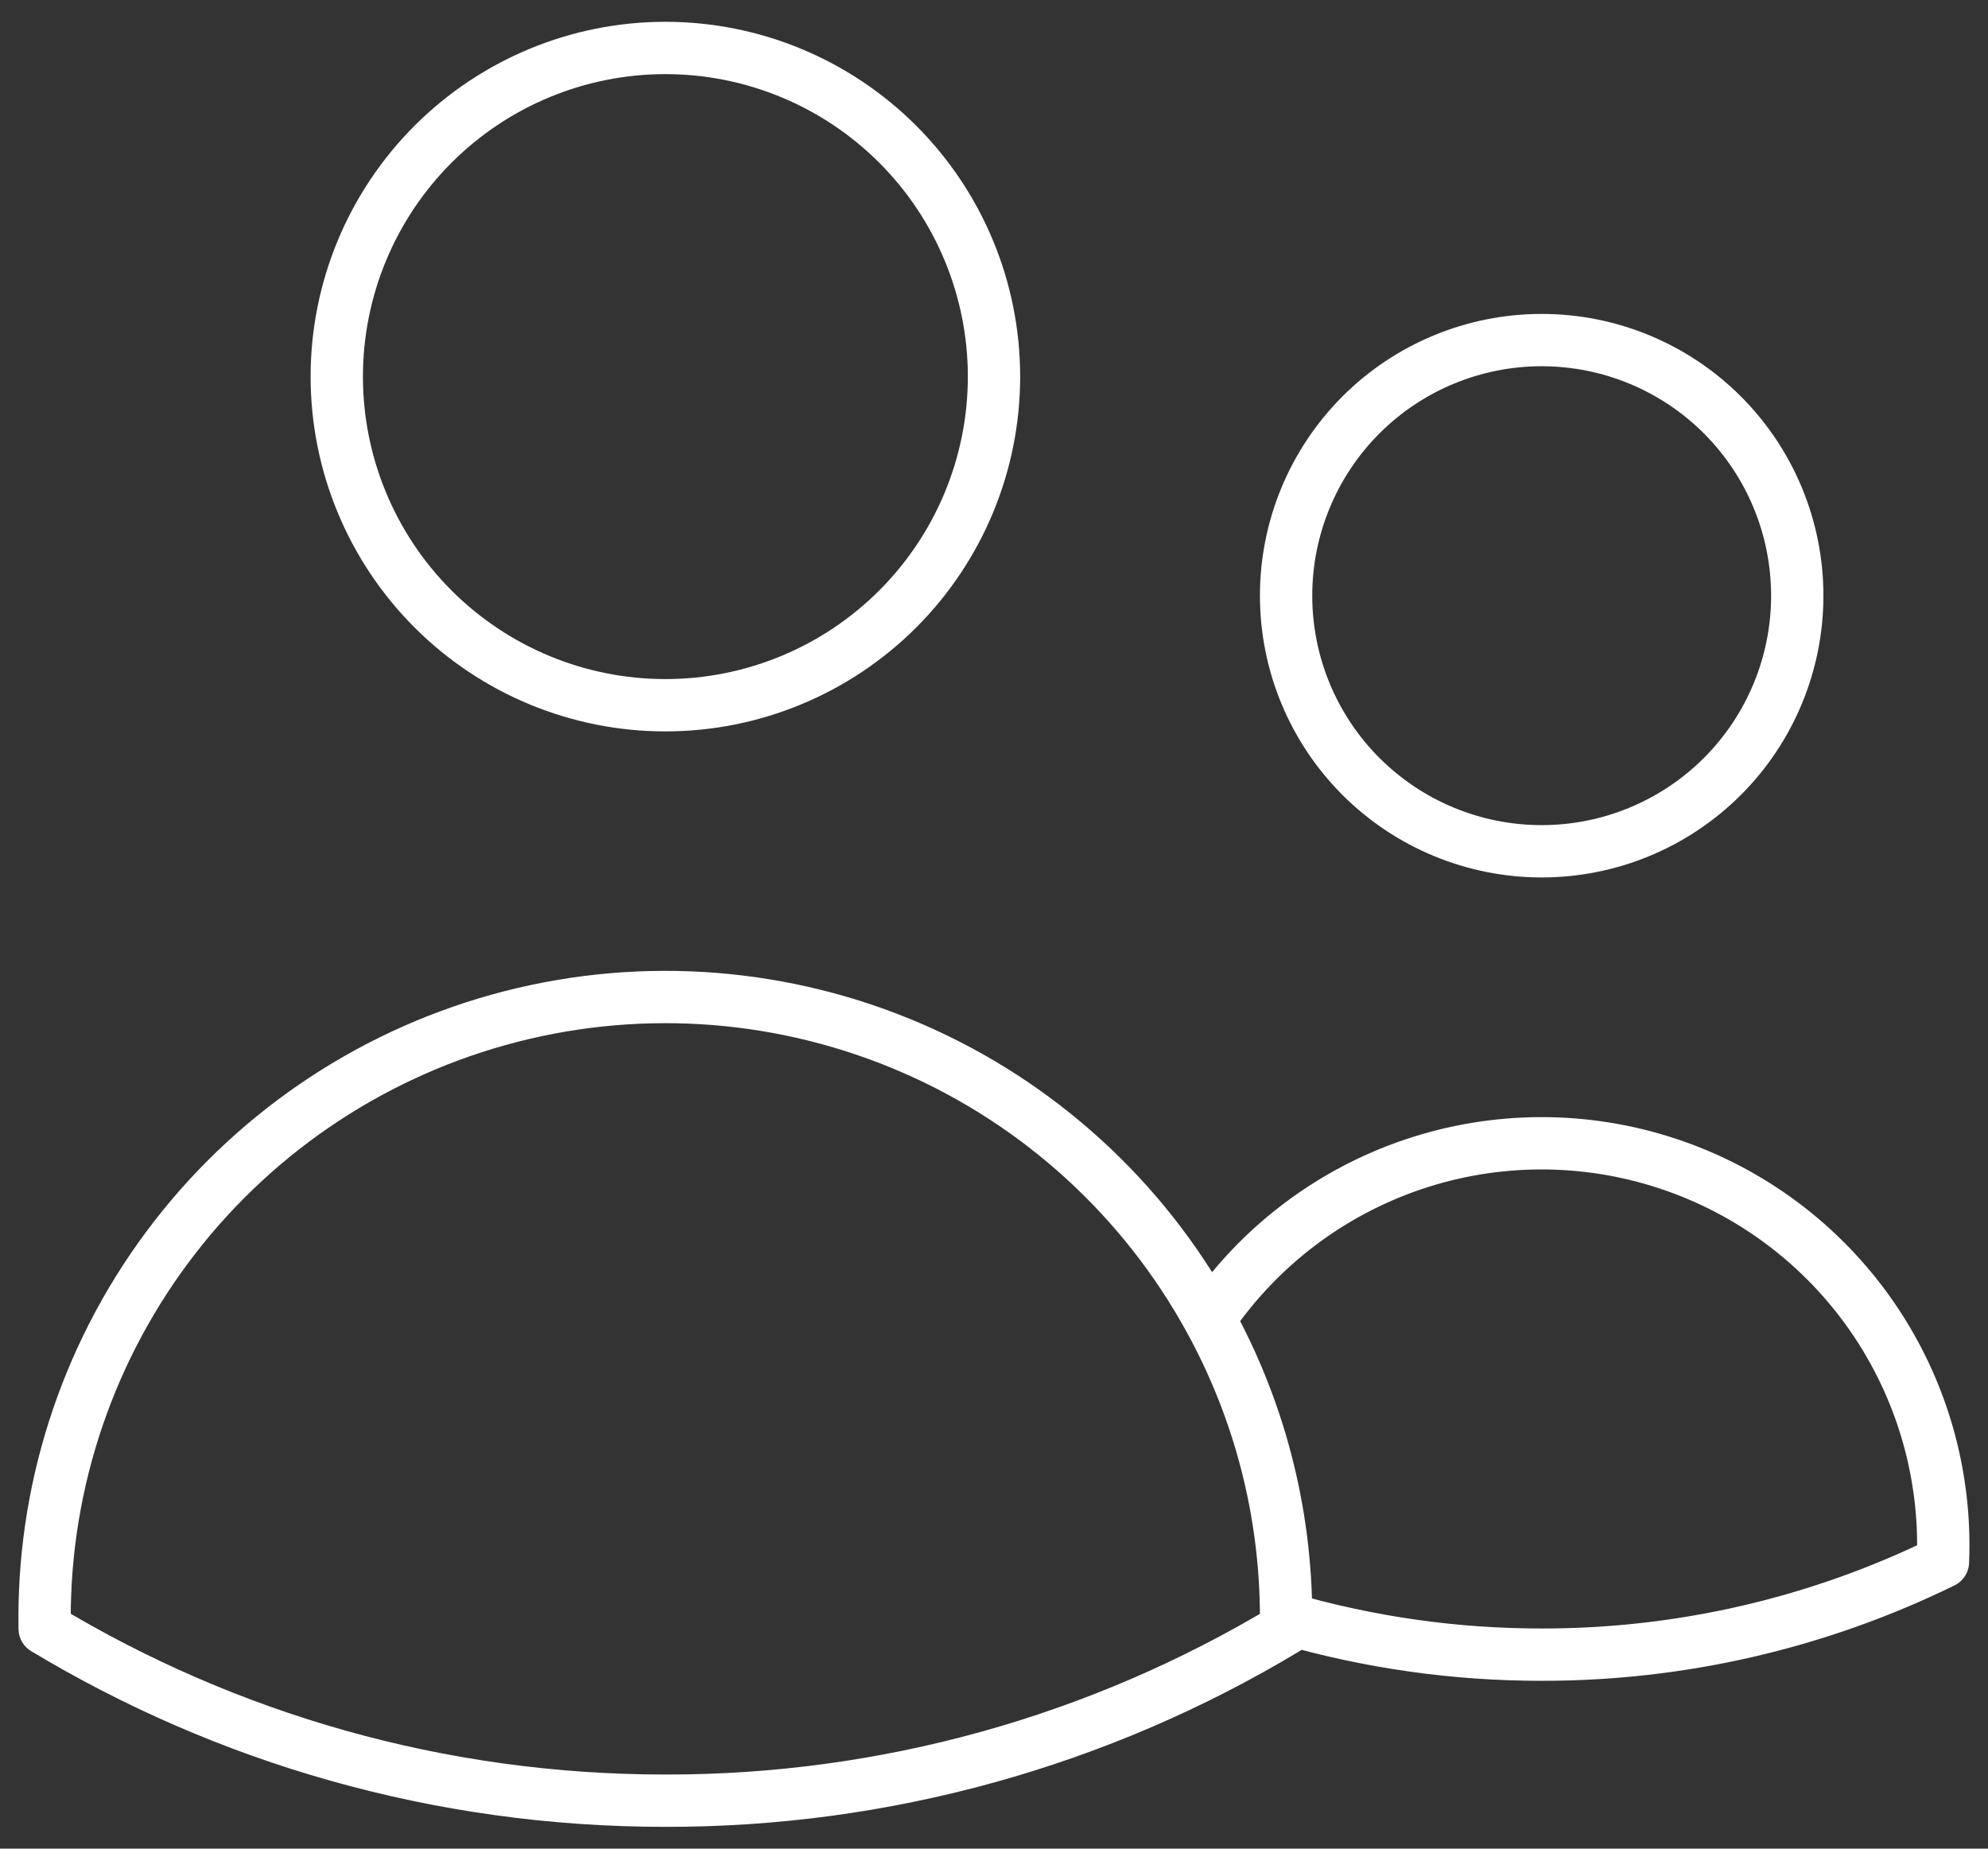 <svg width="57" height="53" viewBox="0 0 57 53" fill="none" xmlns="http://www.w3.org/2000/svg">
<rect x="0" y="0" width="57" height="53" fill="#333333" stroke="none"/>
<path d="M36.875 46.399C39.256 47.09 41.723 47.44 44.203 47.438C48.191 47.443 52.126 46.534 55.708 44.78C55.813 42.278 55.101 39.809 53.677 37.748C52.254 35.688 50.198 34.147 47.82 33.361C45.443 32.574 42.873 32.583 40.502 33.388C38.13 34.193 36.086 35.749 34.678 37.82M36.875 46.399V46.391C36.875 43.283 36.076 40.361 34.678 37.82M36.875 46.399V46.695C31.502 49.931 25.347 51.636 19.075 51.625C12.568 51.625 6.479 49.824 1.281 46.695L1.278 46.391C1.276 42.439 2.589 38.599 5.011 35.476C7.432 32.353 10.824 30.125 14.652 29.143C18.48 28.16 22.525 28.48 26.151 30.051C29.777 31.622 32.777 34.356 34.678 37.82M28.5 10.797C28.5 13.296 27.507 15.692 25.74 17.459C23.973 19.226 21.577 20.219 19.078 20.219C16.579 20.219 14.183 19.226 12.416 17.459C10.649 15.692 9.656 13.296 9.656 10.797C9.656 8.298 10.649 5.902 12.416 4.135C14.183 2.368 16.579 1.375 19.078 1.375C21.577 1.375 23.973 2.368 25.74 4.135C27.507 5.902 28.5 8.298 28.5 10.797ZM51.531 17.078C51.531 19.022 50.759 20.886 49.385 22.26C48.011 23.634 46.147 24.406 44.203 24.406C42.259 24.406 40.395 23.634 39.021 22.26C37.647 20.886 36.875 19.022 36.875 17.078C36.875 15.135 37.647 13.271 39.021 11.896C40.395 10.522 42.259 9.75 44.203 9.75C46.147 9.75 48.011 10.522 49.385 11.896C50.759 13.271 51.531 15.135 51.531 17.078Z" stroke="white" stroke-width="1.5" stroke-linecap="round" stroke-linejoin="round"/>
</svg>
